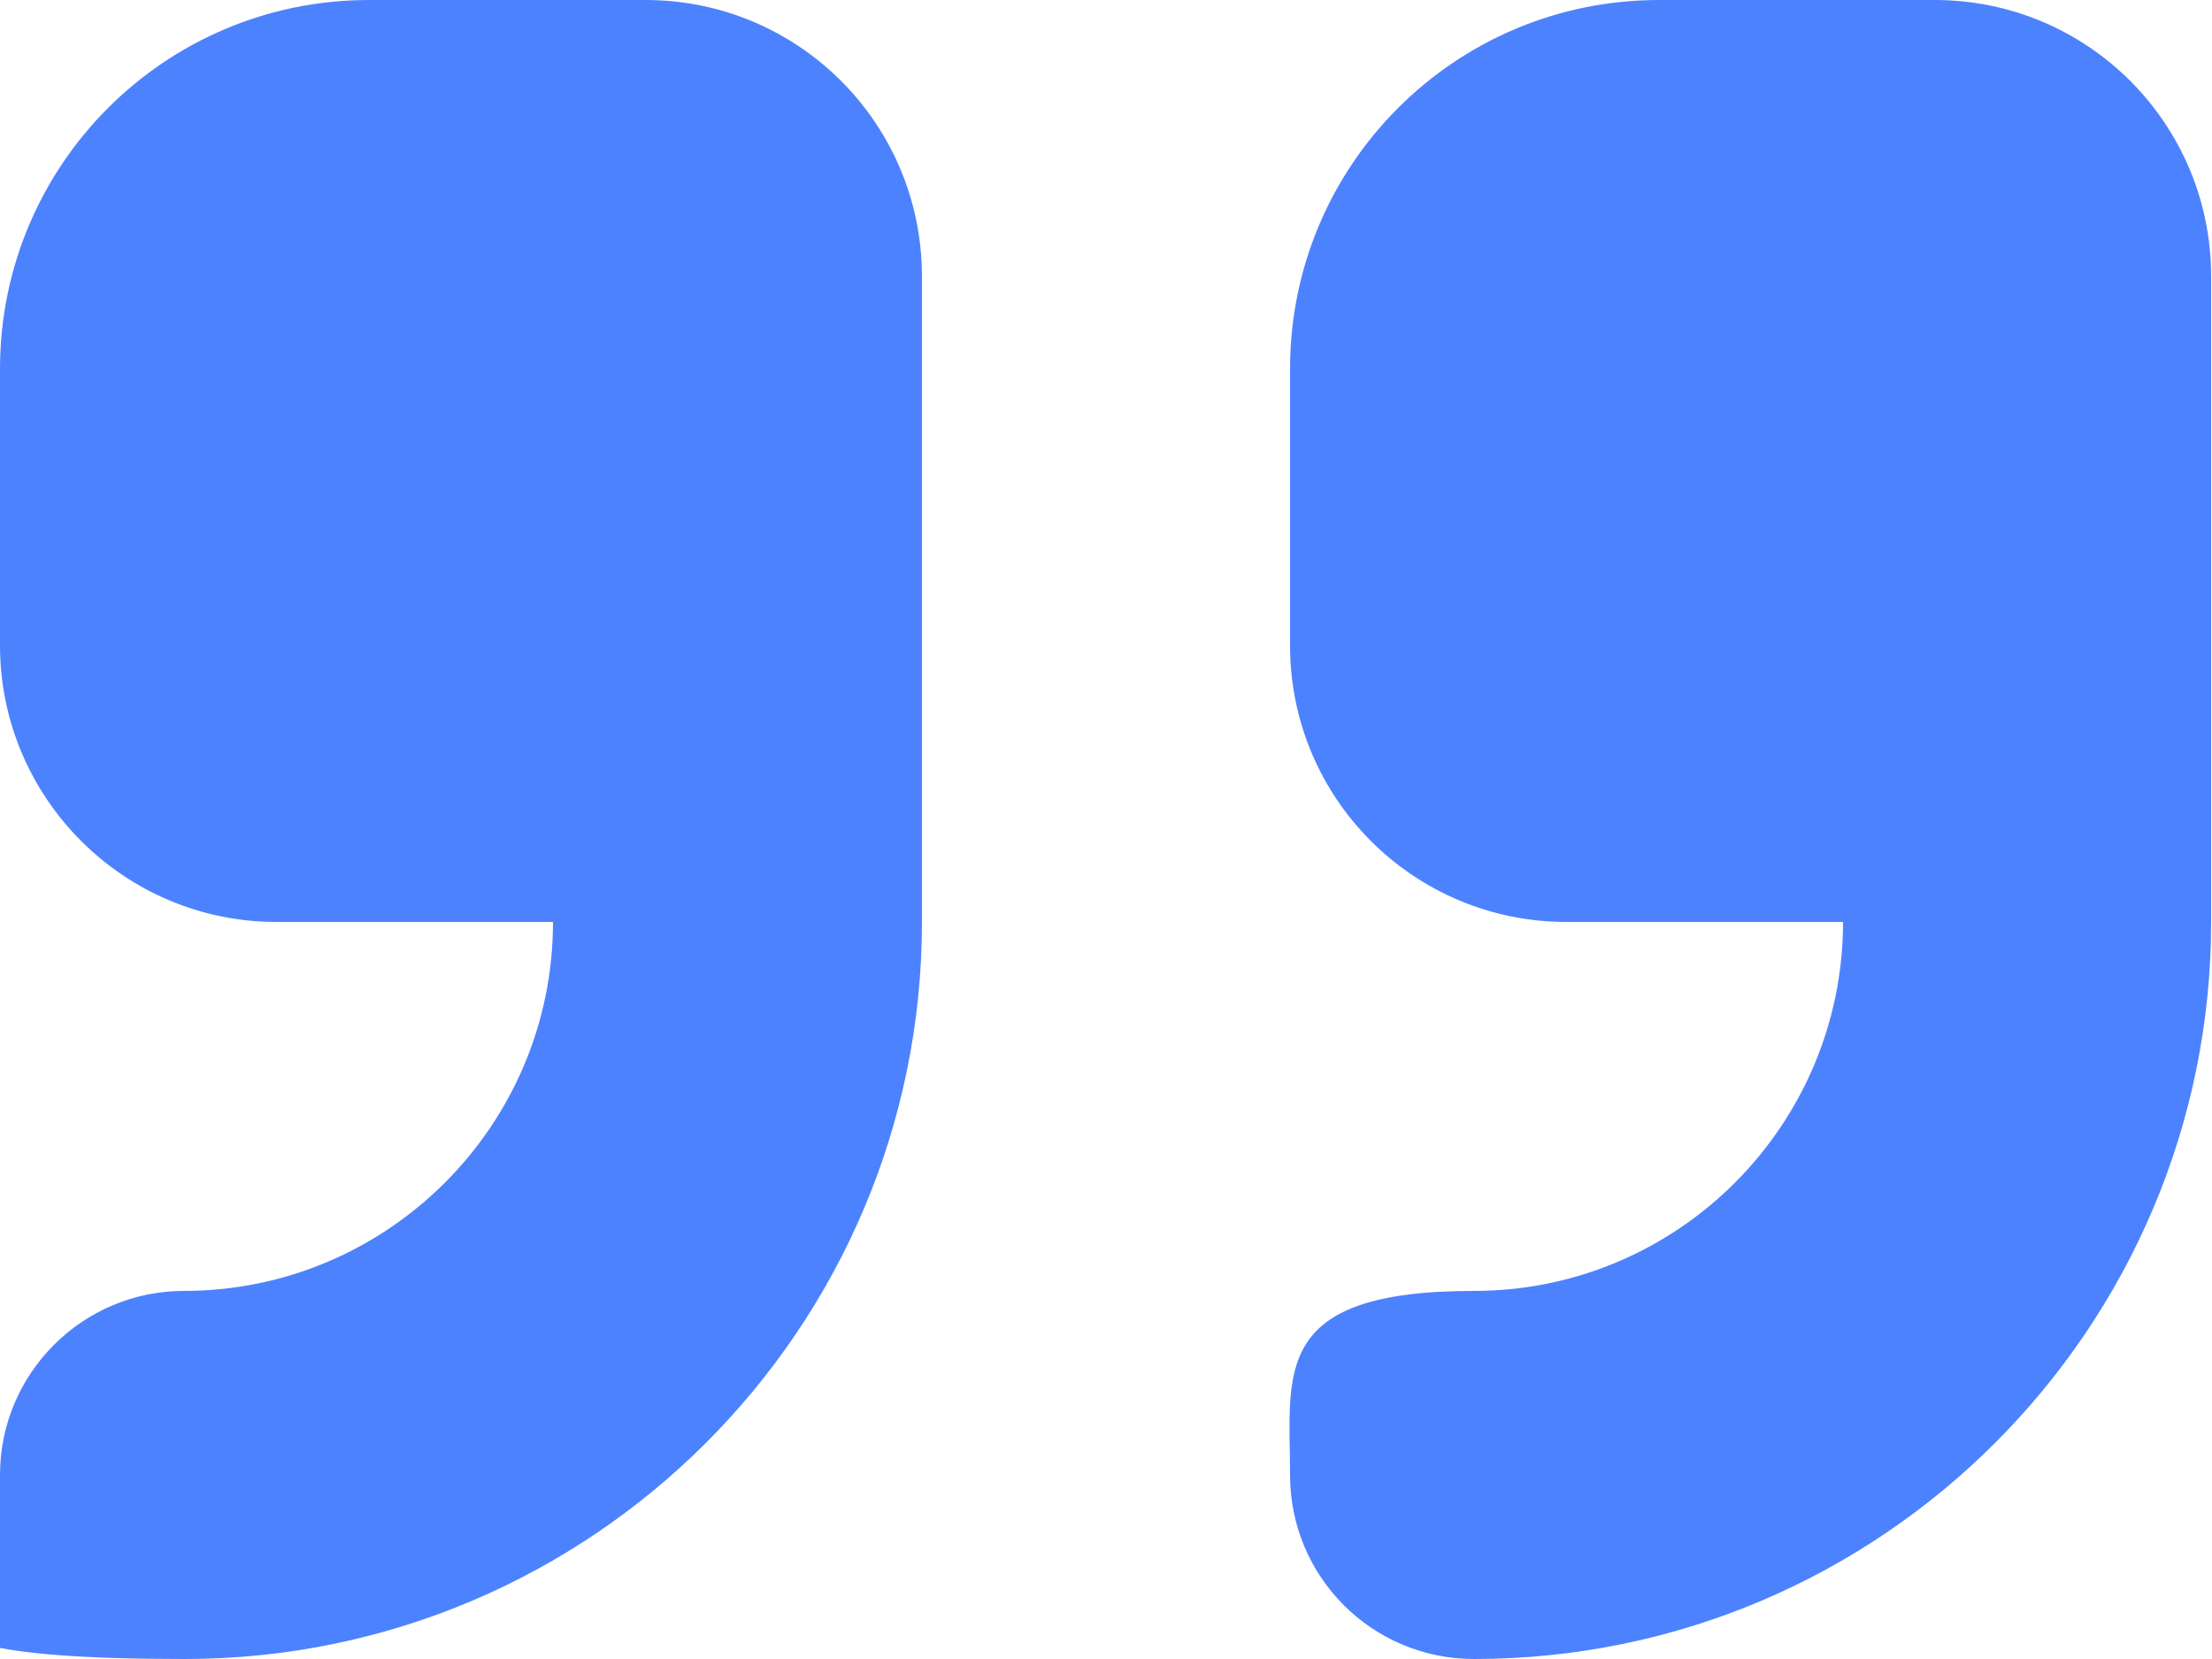 <?xml version="1.0" encoding="UTF-8"?><svg id="Layer_2" xmlns="http://www.w3.org/2000/svg" viewBox="0 0 256 192"><defs><style>.cls-1{fill:#4d82ff;}</style></defs><g id="Layer_1-2"><path class="cls-1" d="m106.7,32v74.7c0,47.1-38.3,85.3-85.3,85.3S0,182.5,0,170.7s9.6-21.3,21.3-21.3c23.5,0,42.7-19.1,42.7-42.7h-32C14.3,106.7,0,92.3,0,74.7v-32C0,19.1,19.1,0,42.7,0h32c17.7,0,32,14.3,32,32ZM224,0h-32c-23.6,0-42.7,19.1-42.7,42.7v32c0,17.7,14.3,32,32,32h32c0,23.5-19.1,42.7-42.7,42.7s-21.3,9.5-21.3,21.3,9.5,21.3,21.3,21.3c47.1,0,85.3-38.3,85.3-85.3V32c0-17.7-14.3-32-32-32Z"/></g></svg>